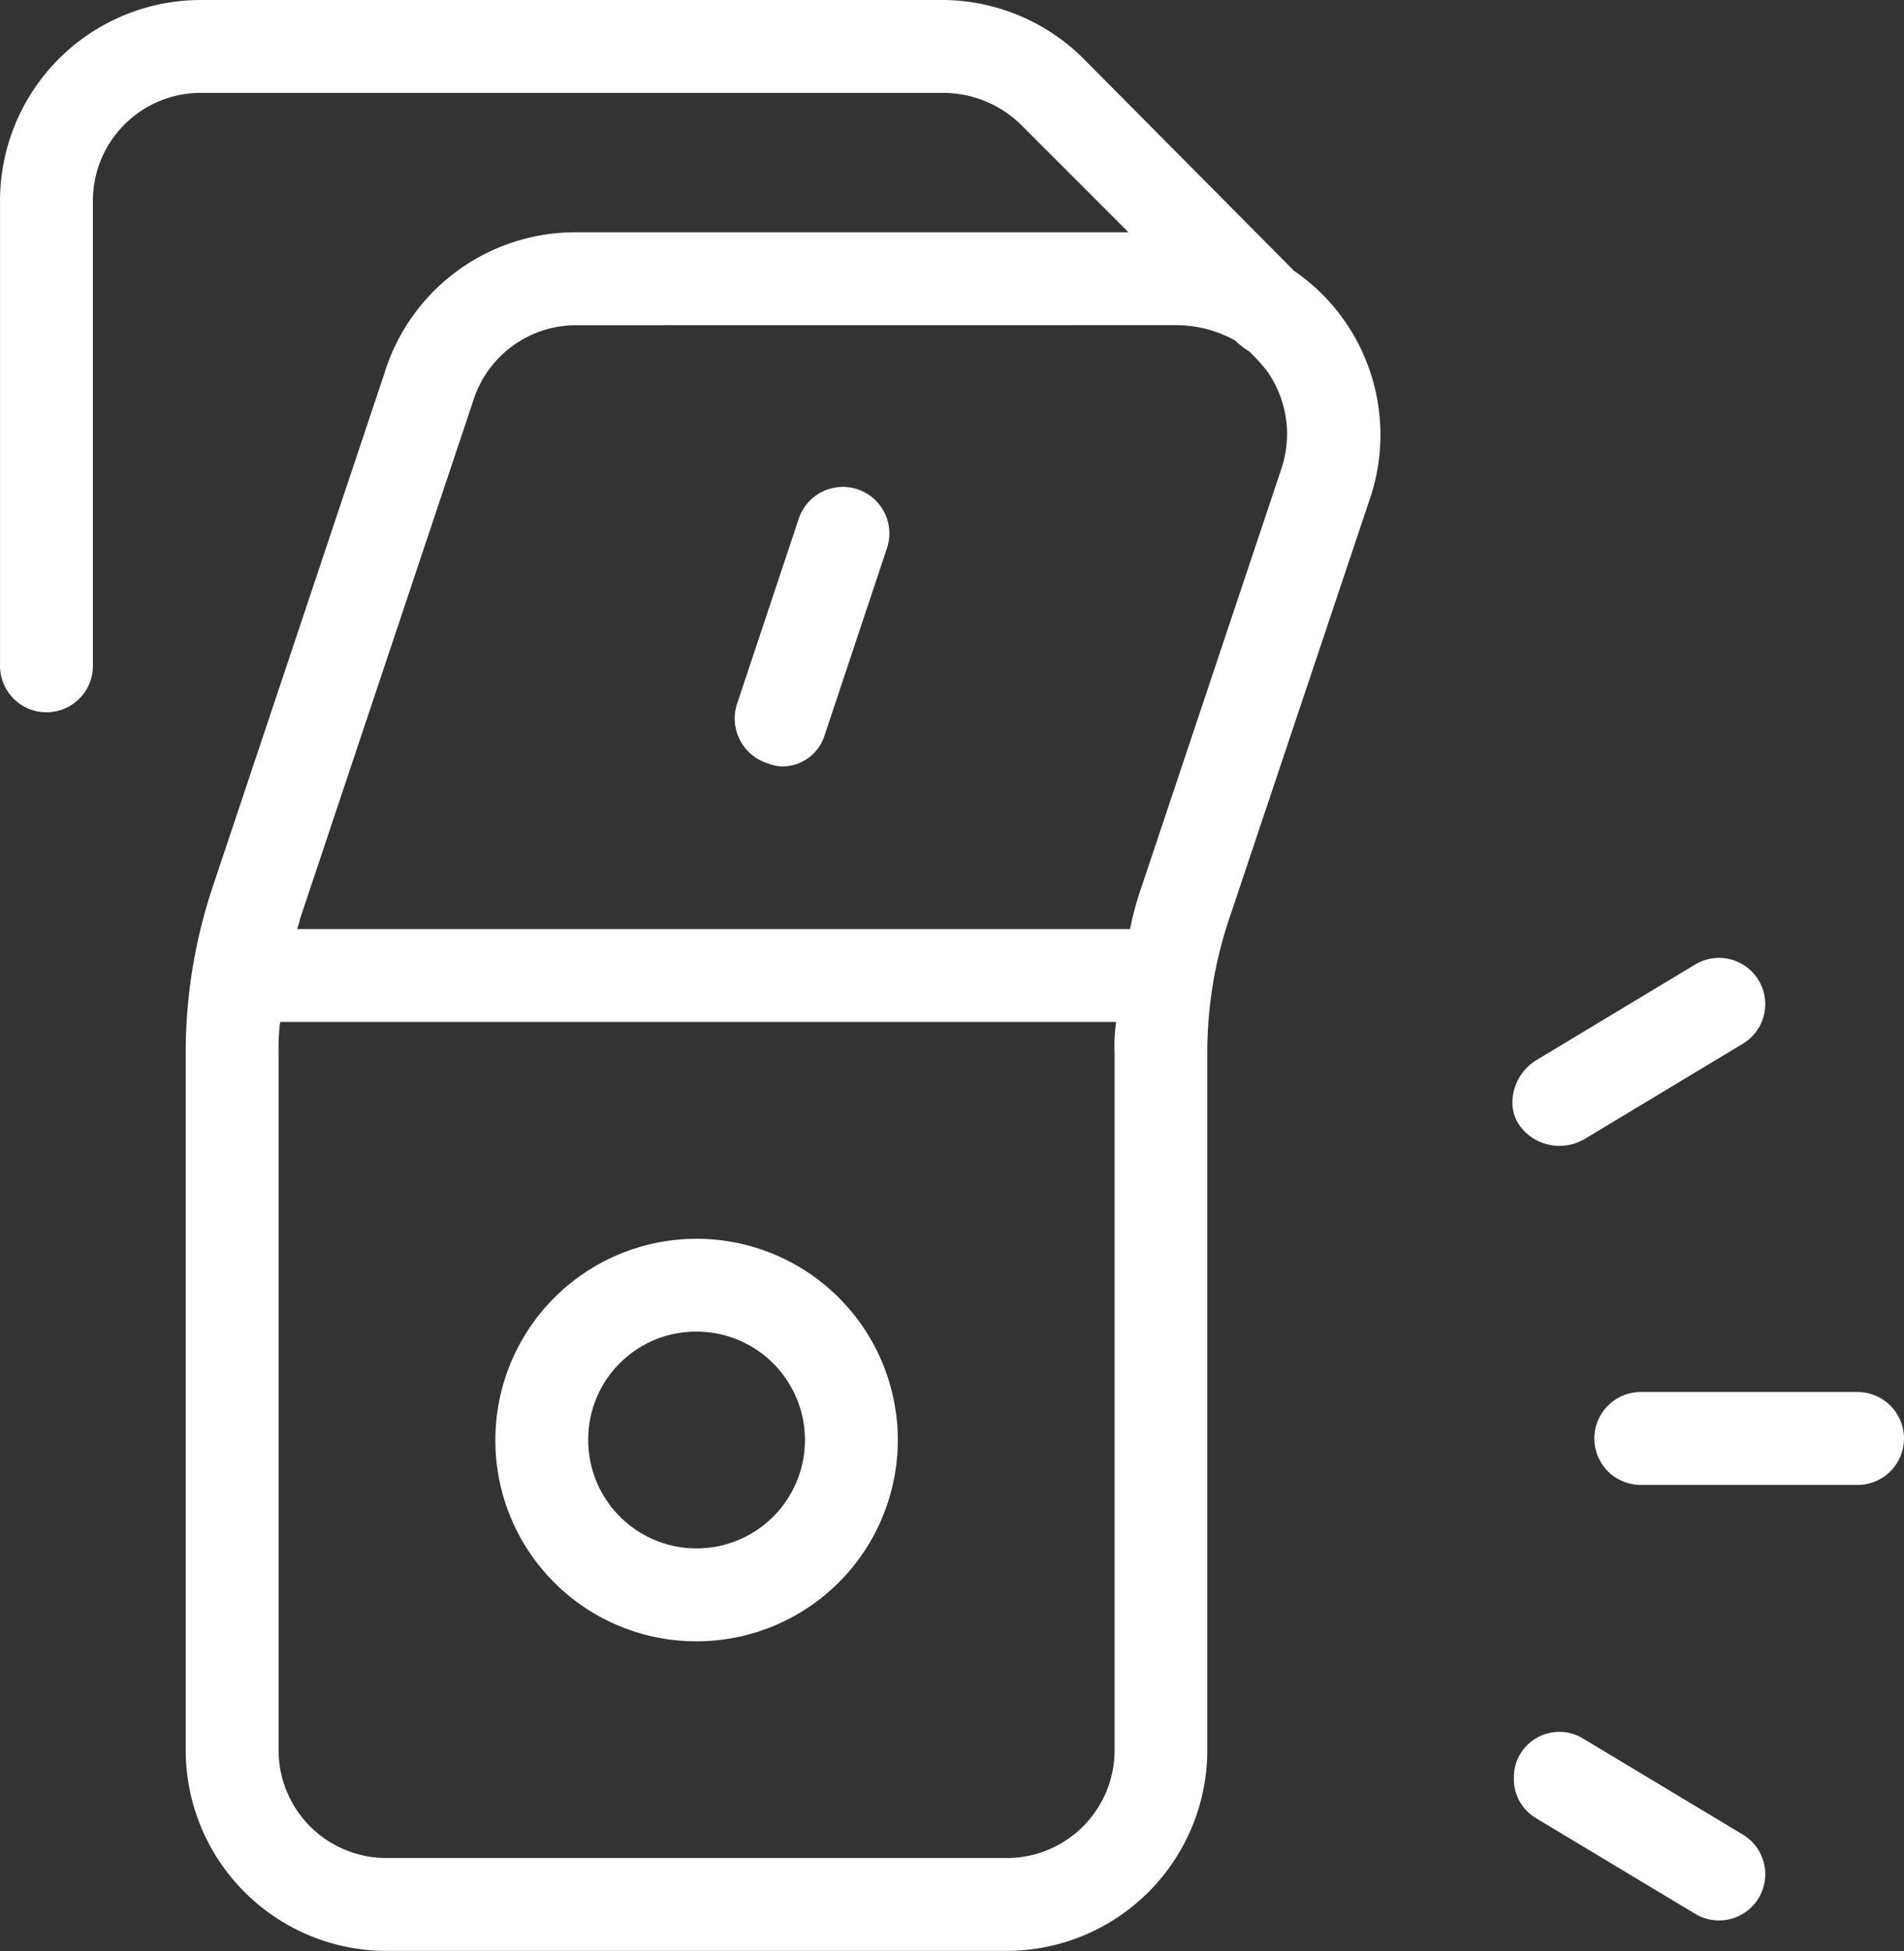 <svg xmlns="http://www.w3.org/2000/svg" width="79.489" height="81.428" viewBox="0 0 79.489 81.428">
  <rect x="0" y="0" width="79.489" height="81.428" fill="#333333" stroke="none"/>
  <g id="Raggruppa_8" data-name="Raggruppa 8" transform="translate(-2927.084 -911.157)">
    <path id="Tracciato_52" data-name="Tracciato 52" d="M103.6,19.822,96.359,41.471a21.847,21.847,0,0,0-1.1,6.721V77.4a8.385,8.385,0,0,0,8.4,8.4h25.85a8.385,8.385,0,0,0,8.4-8.4V48.257a17.478,17.478,0,0,1,.9-5.493L144.7,25.186a8.313,8.313,0,0,0-1.163-7.561,8.141,8.141,0,0,0-2-1.939l-8.789-8.854a8.373,8.373,0,0,0-5.881-2.456H95.907a8.385,8.385,0,0,0-8.4,8.4V32.165a1.939,1.939,0,1,0,3.878,0V12.777a4.5,4.5,0,0,1,4.524-4.524h30.955a4.654,4.654,0,0,1,3.231,1.293l4.524,4.524H111.546a8.343,8.343,0,0,0-7.949,5.752Zm30.438,28.435V77.4a4.5,4.5,0,0,1-4.524,4.524h-25.85A4.5,4.5,0,0,1,99.137,77.4V48.257a8.24,8.24,0,0,1,.065-1.228h34.9A7.422,7.422,0,0,0,134.035,48.257Zm2.65-30.31a5.089,5.089,0,0,1,2.391.646l.065.065a3.584,3.584,0,0,0,.517.388,7.744,7.744,0,0,1,.711.776,4.548,4.548,0,0,1,.646,4.071l-5.881,17.578a12.754,12.754,0,0,0-.452,1.68H99.912a4.12,4.12,0,0,0,.129-.452L107.28,21.05a4.5,4.5,0,0,1,4.265-3.1Z" transform="translate(2839.578 906.781)" fill="#fff"/>
    <path id="Tracciato_53" data-name="Tracciato 53" d="M296.527,153.51a1.887,1.887,0,0,0,.582.129,1.861,1.861,0,0,0,1.81-1.357l2.585-7.755a1.941,1.941,0,1,0-3.684-1.228l-2.585,7.755A1.963,1.963,0,0,0,296.527,153.51Z" transform="translate(2662.61 789.508)" fill="#fff"/>
    <path id="Tracciato_54" data-name="Tracciato 54" d="M235.906,371.173a8.4,8.4,0,1,0-8.4-8.4A8.385,8.385,0,0,0,235.906,371.173Zm0-12.925a4.524,4.524,0,1,1-4.524,4.524A4.5,4.5,0,0,1,235.906,358.248Z" transform="translate(2720.259 608.487)" fill="#fff"/>
    <path id="Tracciato_55" data-name="Tracciato 55" d="M549.111,397.69h-9.048a1.939,1.939,0,1,0,0,3.878h9.048a1.939,1.939,0,0,0,0-3.878Z" transform="translate(2455.522 571.566)" fill="#fff"/>
    <path id="Tracciato_56" data-name="Tracciato 56" d="M516.239,497.3,522.9,501.3a1.929,1.929,0,1,0,2-3.3L518.243,494a1.9,1.9,0,0,0-2.65.646,1.824,1.824,0,0,0-.258.969,1.884,1.884,0,0,0,.9,1.68Z" transform="translate(2474.952 489.731)" fill="#fff"/>
    <path id="Tracciato_57" data-name="Tracciato 57" d="M517.907,282.559l6.656-4.007a1.929,1.929,0,0,0-2-3.3l-6.656,4.007a2.1,2.1,0,0,0-.969,1.68,1.683,1.683,0,0,0,.258.969,2.053,2.053,0,0,0,2.714.646Z" transform="translate(2475.287 676.164)" fill="#fff"/>
  </g>
</svg>

